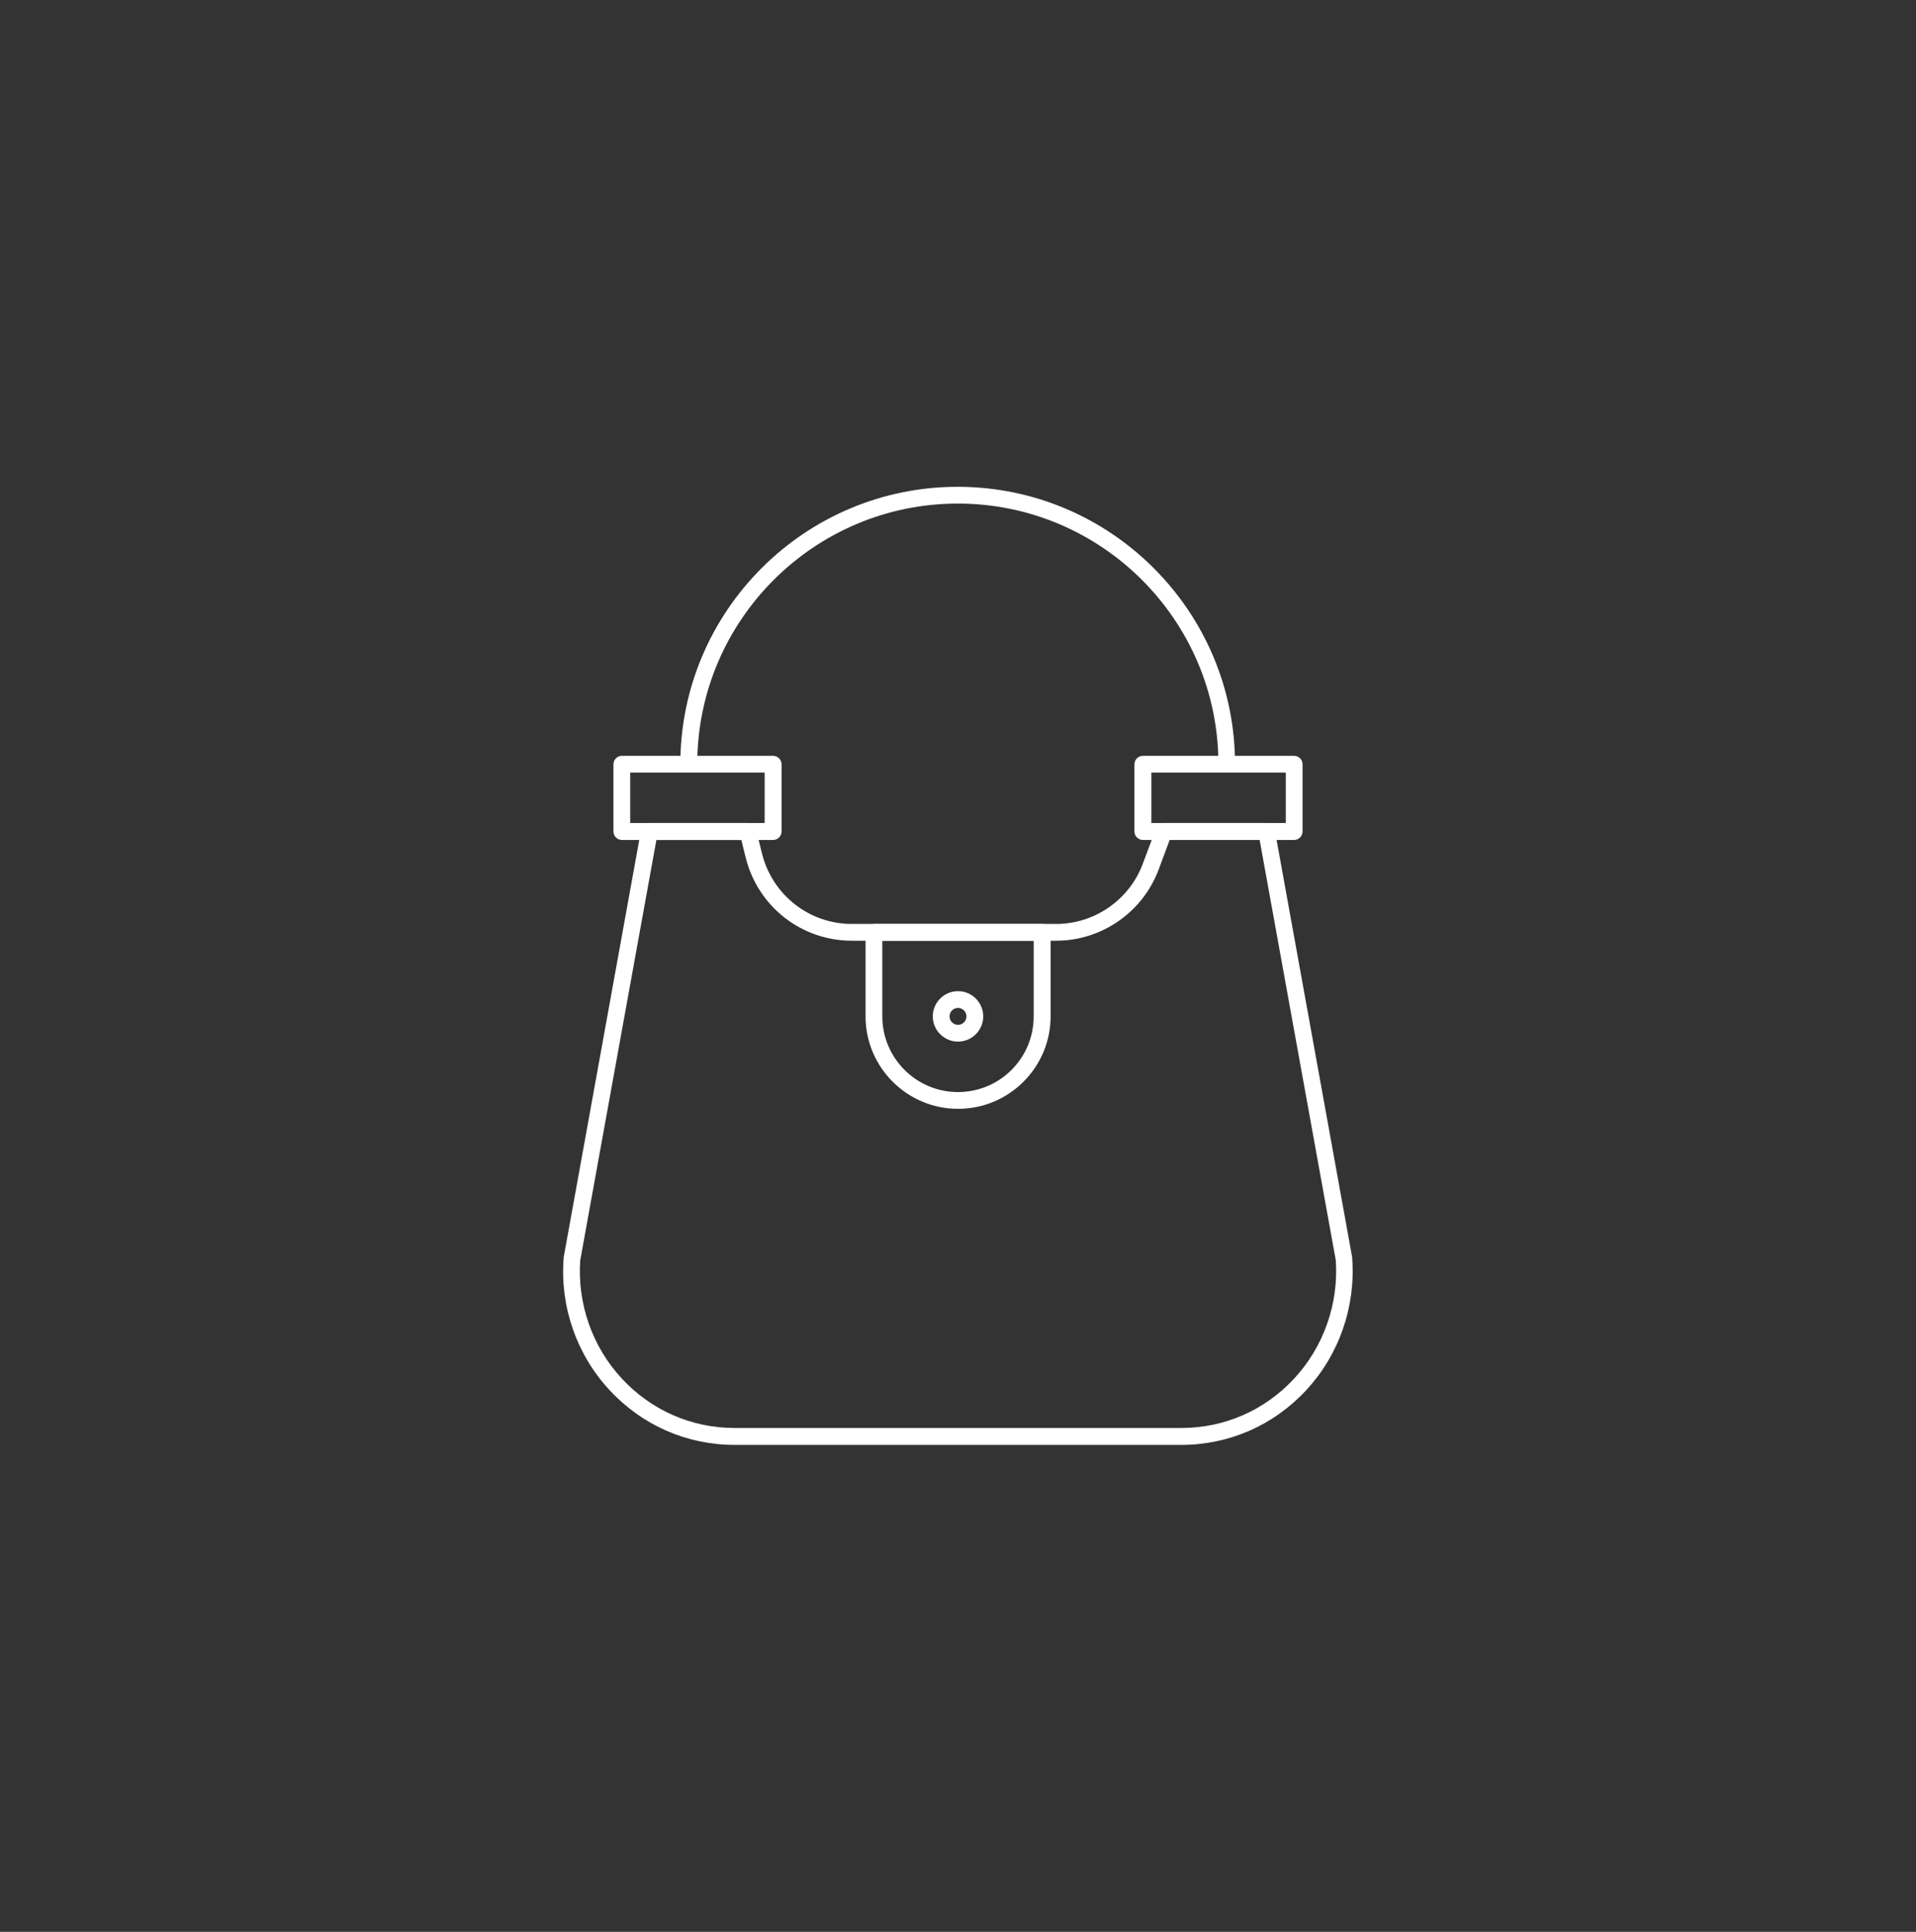 <svg xmlns="http://www.w3.org/2000/svg" width="120" height="121" viewBox="0 0 120 121"><rect x="0" y="0" width="120" height="121" fill="#333333" stroke="none"/><g><rect width="120" height="121" style="fill: none; stroke-width: 0px;"/><g><path d="M76.84,48.39c-.29,0-.53-.24-.53-.53,0-9-7.32-16.32-16.32-16.32s-16.32,7.32-16.32,16.32c0,.29-.24.53-.53.53s-.53-.24-.53-.53c0-9.58,7.79-17.37,17.37-17.37s17.37,7.79,17.37,17.37c0,.29-.24.53-.53.53Z" style="fill: #fff; stroke-width: 0px;"/><path d="M60,69.45c-3.19,0-5.79-2.6-5.79-5.79v-5.26c0-.29.24-.53.53-.53h10.53c.29,0,.53.24.53.53v5.26c0,3.19-2.6,5.79-5.79,5.79ZM55.26,58.92v4.74c0,2.61,2.12,4.74,4.74,4.74s4.74-2.12,4.74-4.74v-4.74h-9.47Z" style="fill: #fff; stroke-width: 0px;"/><path d="M81.05,52.61h-9.47c-.29,0-.53-.24-.53-.53v-4.21c0-.29.24-.53.53-.53h9.47c.29,0,.53.24.53.53v4.21c0,.29-.24.53-.53.53ZM72.11,51.55h8.42v-3.16h-8.42v3.16Z" style="fill: #fff; stroke-width: 0px;"/><path d="M60,65.24c-.87,0-1.58-.71-1.58-1.58s.71-1.58,1.58-1.58,1.58.71,1.58,1.58-.71,1.58-1.58,1.58ZM60,63.13c-.29,0-.53.24-.53.53s.24.53.53.53.53-.24.53-.53-.24-.53-.53-.53Z" style="fill: #fff; stroke-width: 0px;"/><path d="M73.98,90.5h-27.96c-3,0-5.79-1.22-7.84-3.43-2.06-2.21-3.11-5.22-2.88-8.24,0-.02,0-.04,0-.06l4.85-26.79c.05-.25.26-.43.52-.43h6.17c.24,0,.45.16.51.4l.38,1.53c.65,2.58,2.96,4.39,5.62,4.39h12.8c2.4,0,4.58-1.51,5.42-3.76l.83-2.22c.08-.21.27-.34.49-.34h6.43c.25,0,.47.18.52.43l4.85,26.79s0,.04,0,.06c.22,3.03-.83,6.03-2.88,8.24-2.05,2.21-4.84,3.43-7.84,3.43ZM36.34,78.93c-.19,2.73.76,5.43,2.61,7.42,1.85,1.99,4.36,3.09,7.07,3.09h27.96c2.71,0,5.22-1.1,7.07-3.09,1.85-1.99,2.8-4.7,2.61-7.42l-4.77-26.33h-5.63l-.7,1.88c-1,2.66-3.57,4.44-6.41,4.44h-12.8c-3.15,0-5.87-2.13-6.64-5.18l-.28-1.13h-5.32l-4.77,26.33Z" style="fill: #fff; stroke-width: 0px;"/><path d="M48.42,52.61h-9.47c-.29,0-.53-.24-.53-.53v-4.21c0-.29.24-.53.53-.53h9.47c.29,0,.53.24.53.53v4.21c0,.29-.24.53-.53.53ZM39.47,51.55h8.42v-3.16h-8.42v3.16Z" style="fill: #fff; stroke-width: 0px;"/></g></g></svg>
